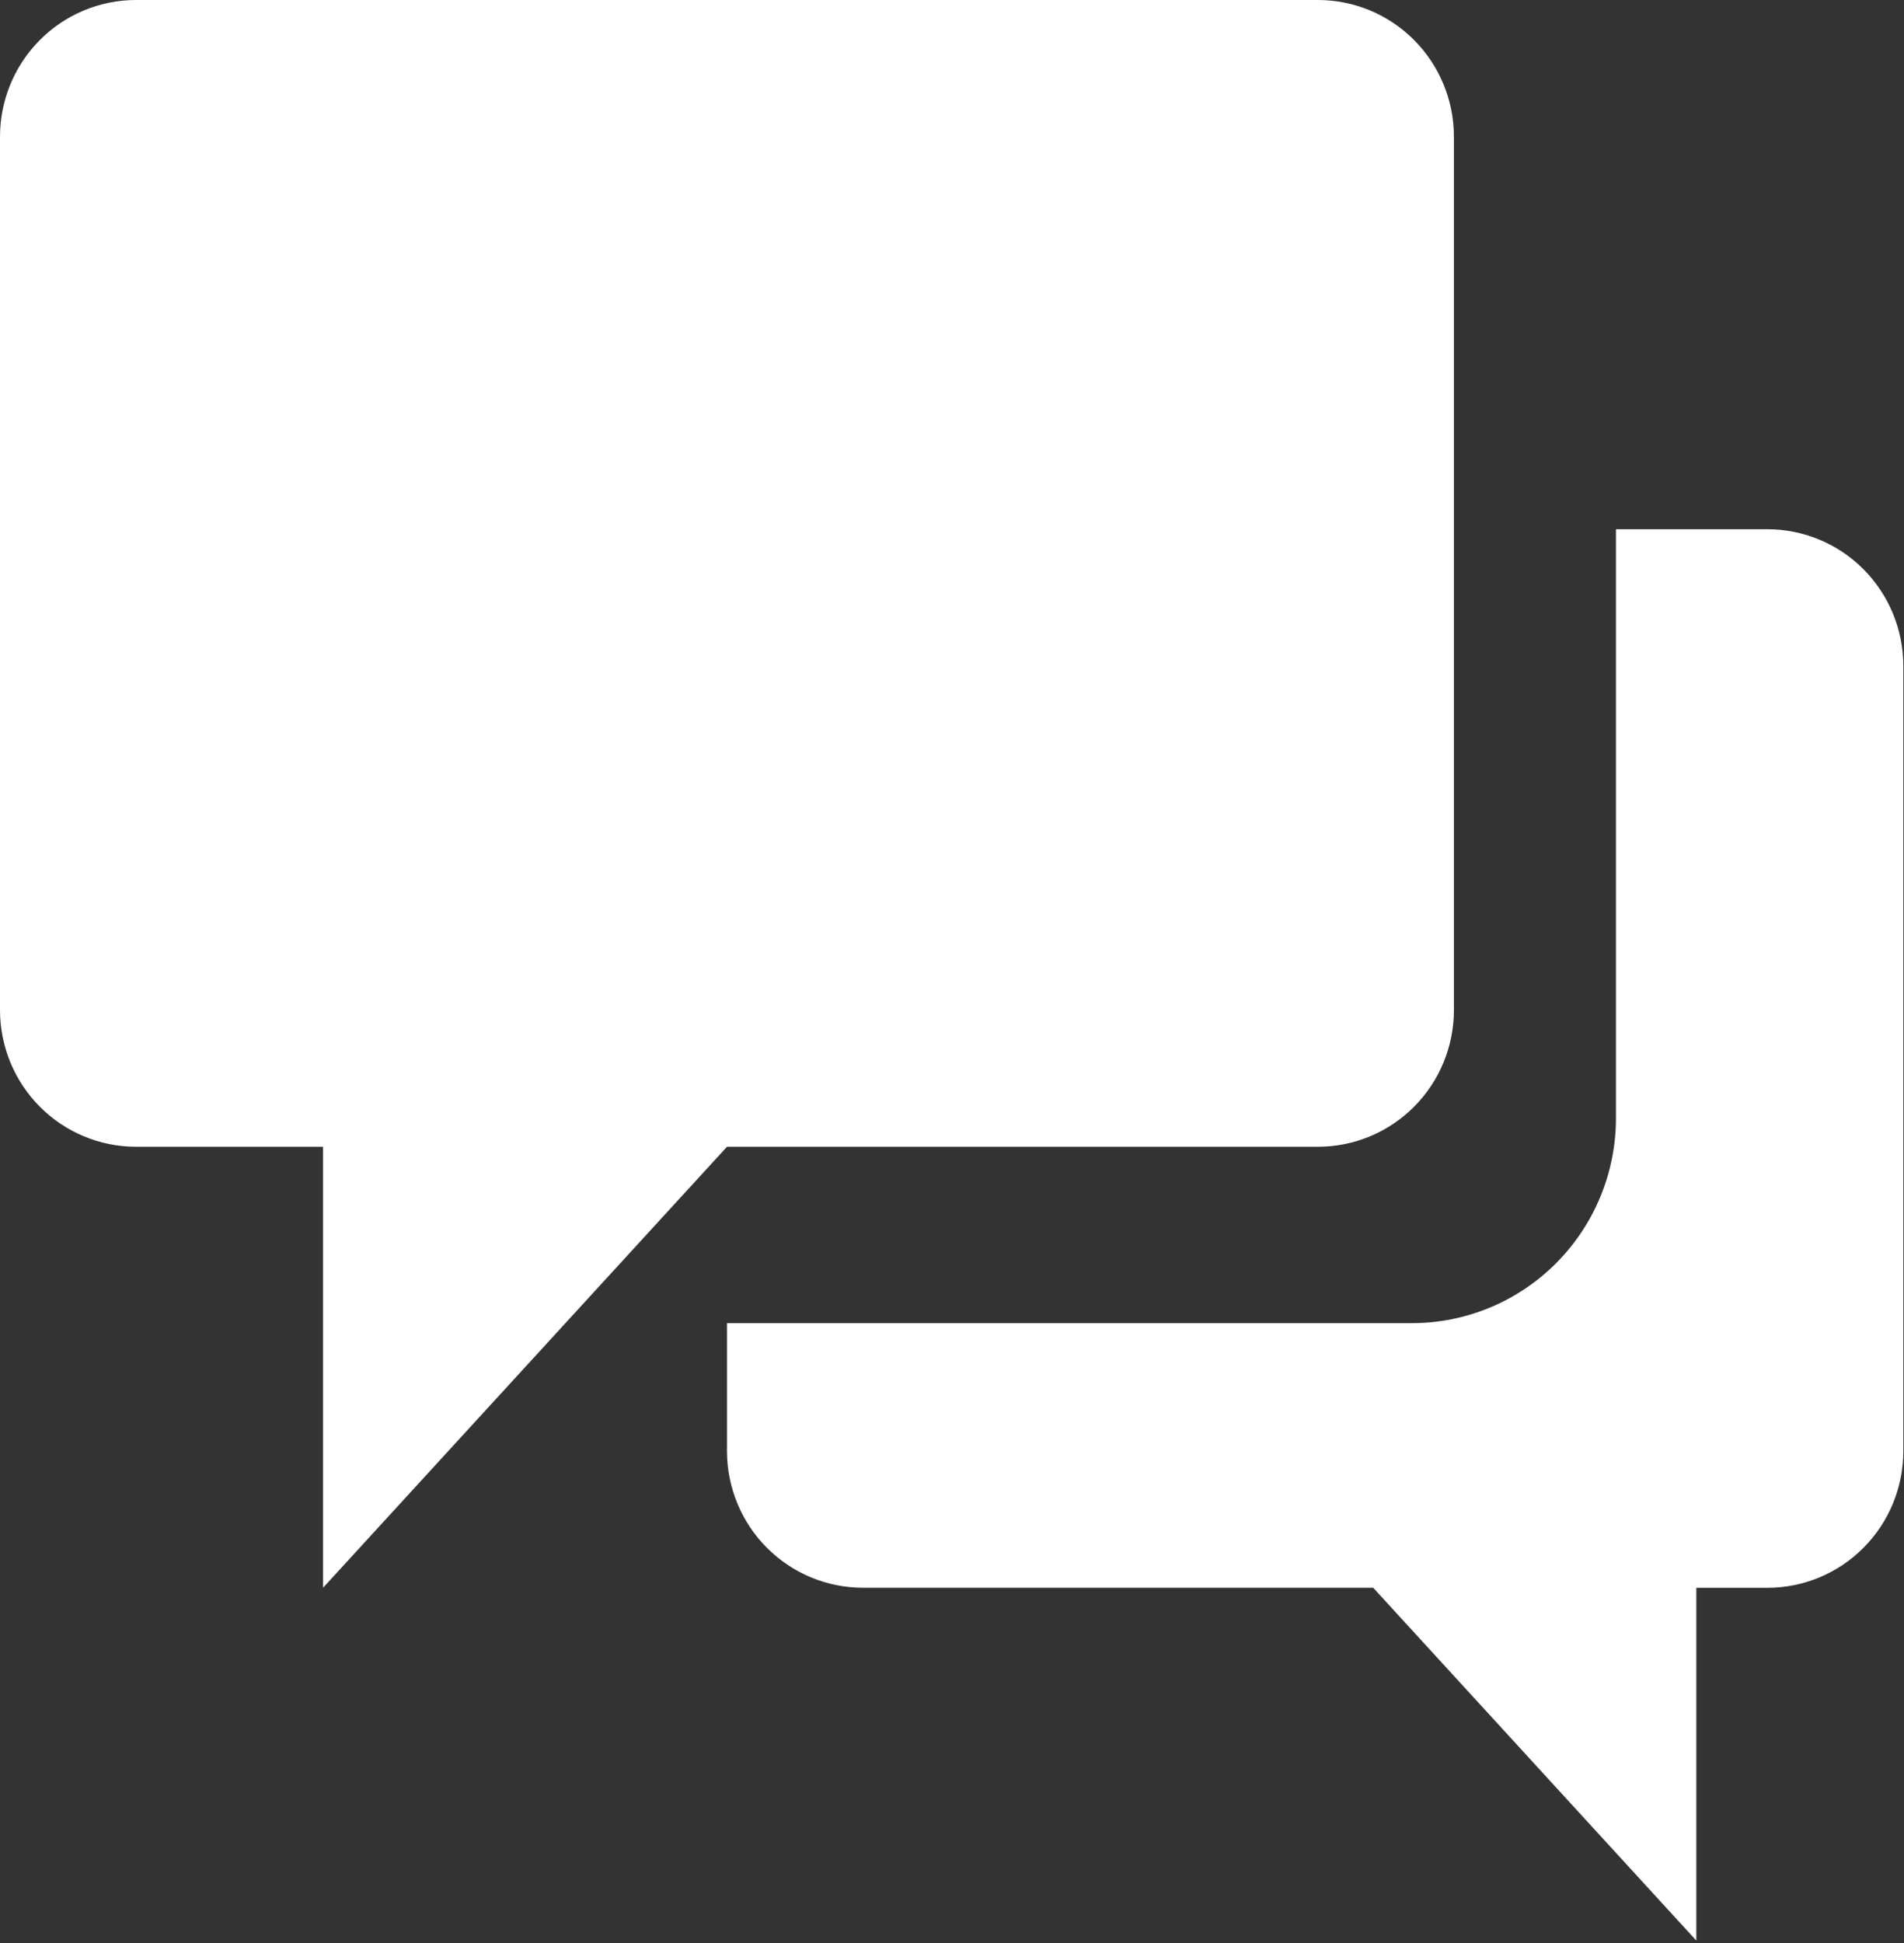 <svg width="196" height="200" viewBox="0 0 196 200" fill="none" xmlns="http://www.w3.org/2000/svg">
<rect x="0" y="0" width="196" height="200" fill="#333333" stroke="none"/>
<path fill-rule="evenodd" clip-rule="evenodd" d="M181.93 54.475C185.643 54.475 189.204 55.957 191.829 58.596C194.455 61.234 195.93 64.813 195.93 68.544V149.37C195.93 153.102 194.455 156.68 191.829 159.318C189.204 161.957 185.643 163.439 181.93 163.439H174.622V199.751L141.358 163.432H88.837C85.124 163.432 81.563 161.95 78.938 159.311C76.312 156.673 74.837 153.094 74.837 149.363V136.195H145.348C150.918 136.195 156.259 133.971 160.197 130.014C164.136 126.056 166.348 120.688 166.348 115.091V54.475H181.93ZM135.667 0C139.38 0 142.941 1.482 145.566 4.121C148.192 6.759 149.667 10.338 149.667 14.069V103.97C149.667 105.817 149.305 107.647 148.601 109.354C147.898 111.061 146.867 112.611 145.566 113.918C144.266 115.224 142.723 116.261 141.025 116.968C139.326 117.675 137.506 118.039 135.667 118.039H74.837L33.257 163.432V118.039H14C10.287 118.039 6.726 116.556 4.101 113.918C1.475 111.279 0 107.701 0 103.97V14.069C0 10.338 1.475 6.759 4.101 4.121C6.726 1.482 10.287 0 14 0L135.674 0H135.667Z" fill="white"/>
</svg>
